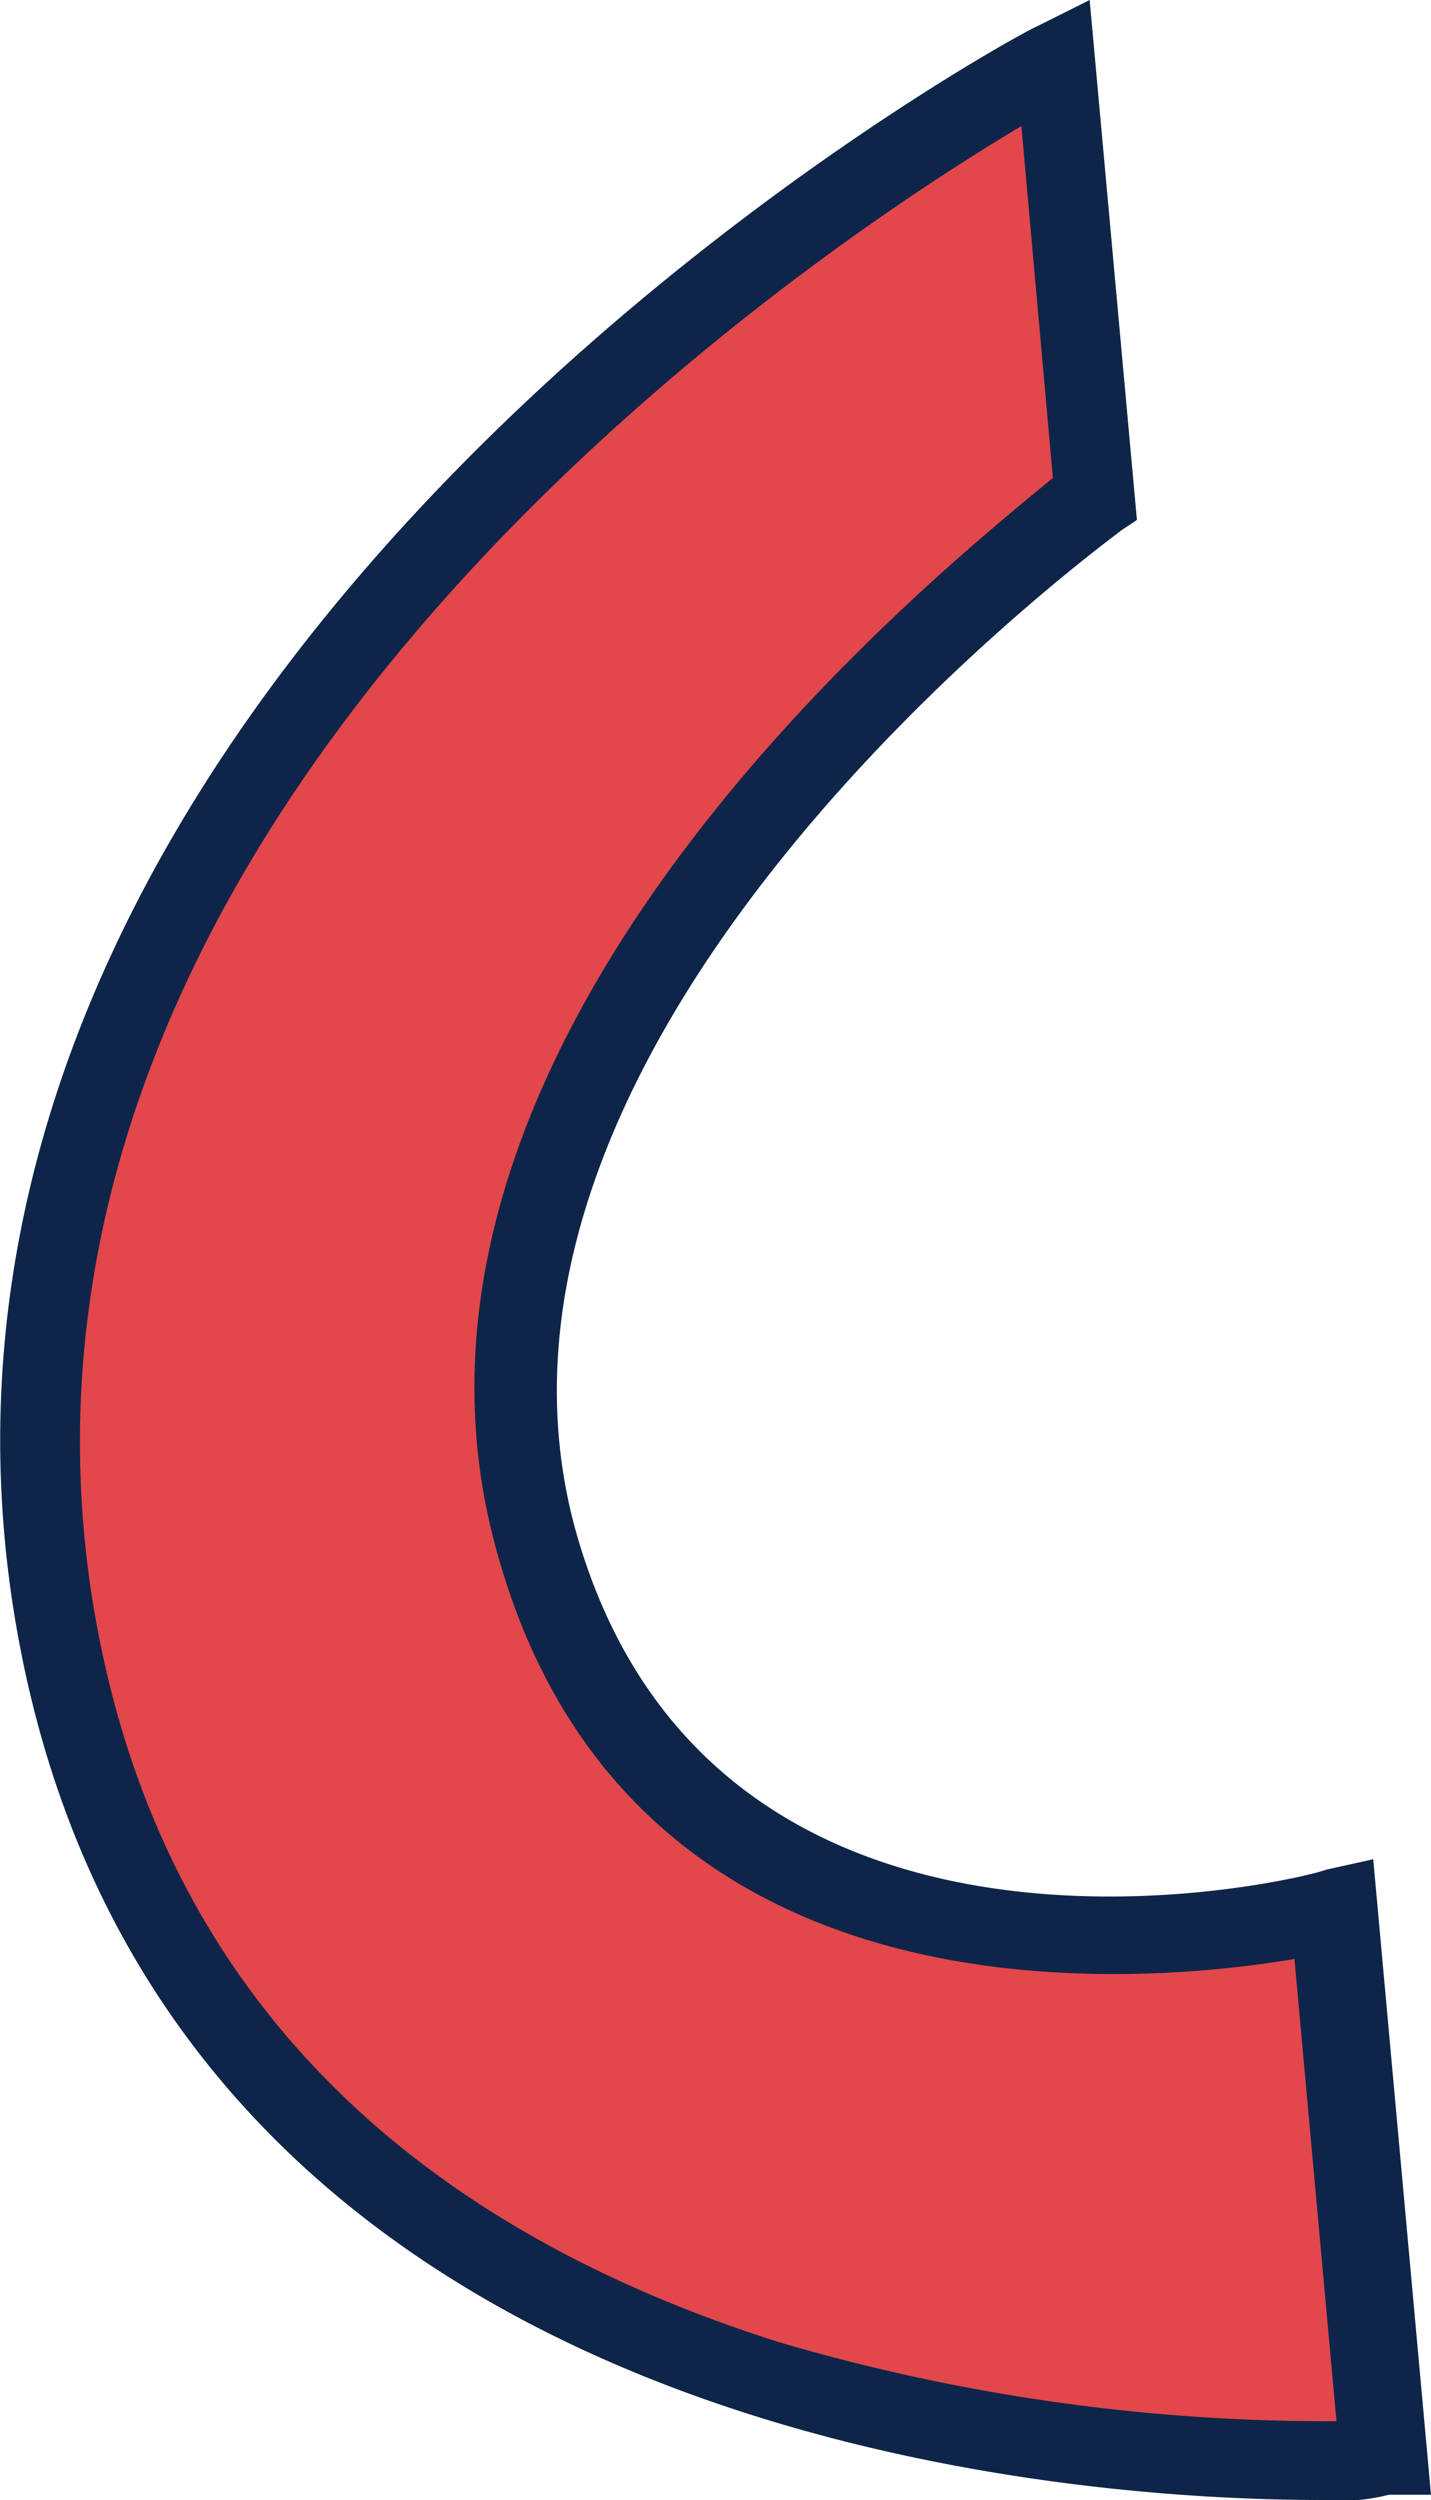 <?xml version="1.0" encoding="UTF-8"?> <svg xmlns="http://www.w3.org/2000/svg" viewBox="0 0 27.25 47.6"> <defs> <style>.cls-1{fill:#e2474b;}.cls-2{fill:#0e2549;}</style> </defs> <title>Ресурс 46</title> <g id="Слой_2" data-name="Слой 2"> <g id="Слой_1-2" data-name="Слой 1"> <path class="cls-1" d="M26.15,46.8l-.9-10.4s-12.4,3.2-15.2-7.1S20.75,9.5,20.75,9.5l-.7-8.3S-1.75,12.8,1,30.5,26.15,46.8,26.15,46.8Z"></path> <path class="cls-2" d="M25.15,47.6c-4.6,0-22.4-1-24.9-17C-2.55,12.5,19.45.6,19.75.5l1-.5.9,9.9-.3.2c-.1.1-13,9.4-10.4,19,2.6,9.4,13.8,6.7,14.3,6.5l.9-.2,1.1,12.1h-.8A3.81,3.81,0,0,1,25.15,47.6ZM19.45,2.4c-4.2,2.5-20,13.1-17.7,28,1.1,7,5.5,11.8,13.1,14.2a37,37,0,0,0,10.6,1.5l-.8-8.8c-3,.5-12.7,1.4-15.2-7.8C6.75,19.7,18,10.8,20.05,9.1Z"></path> </g> </g> </svg> 